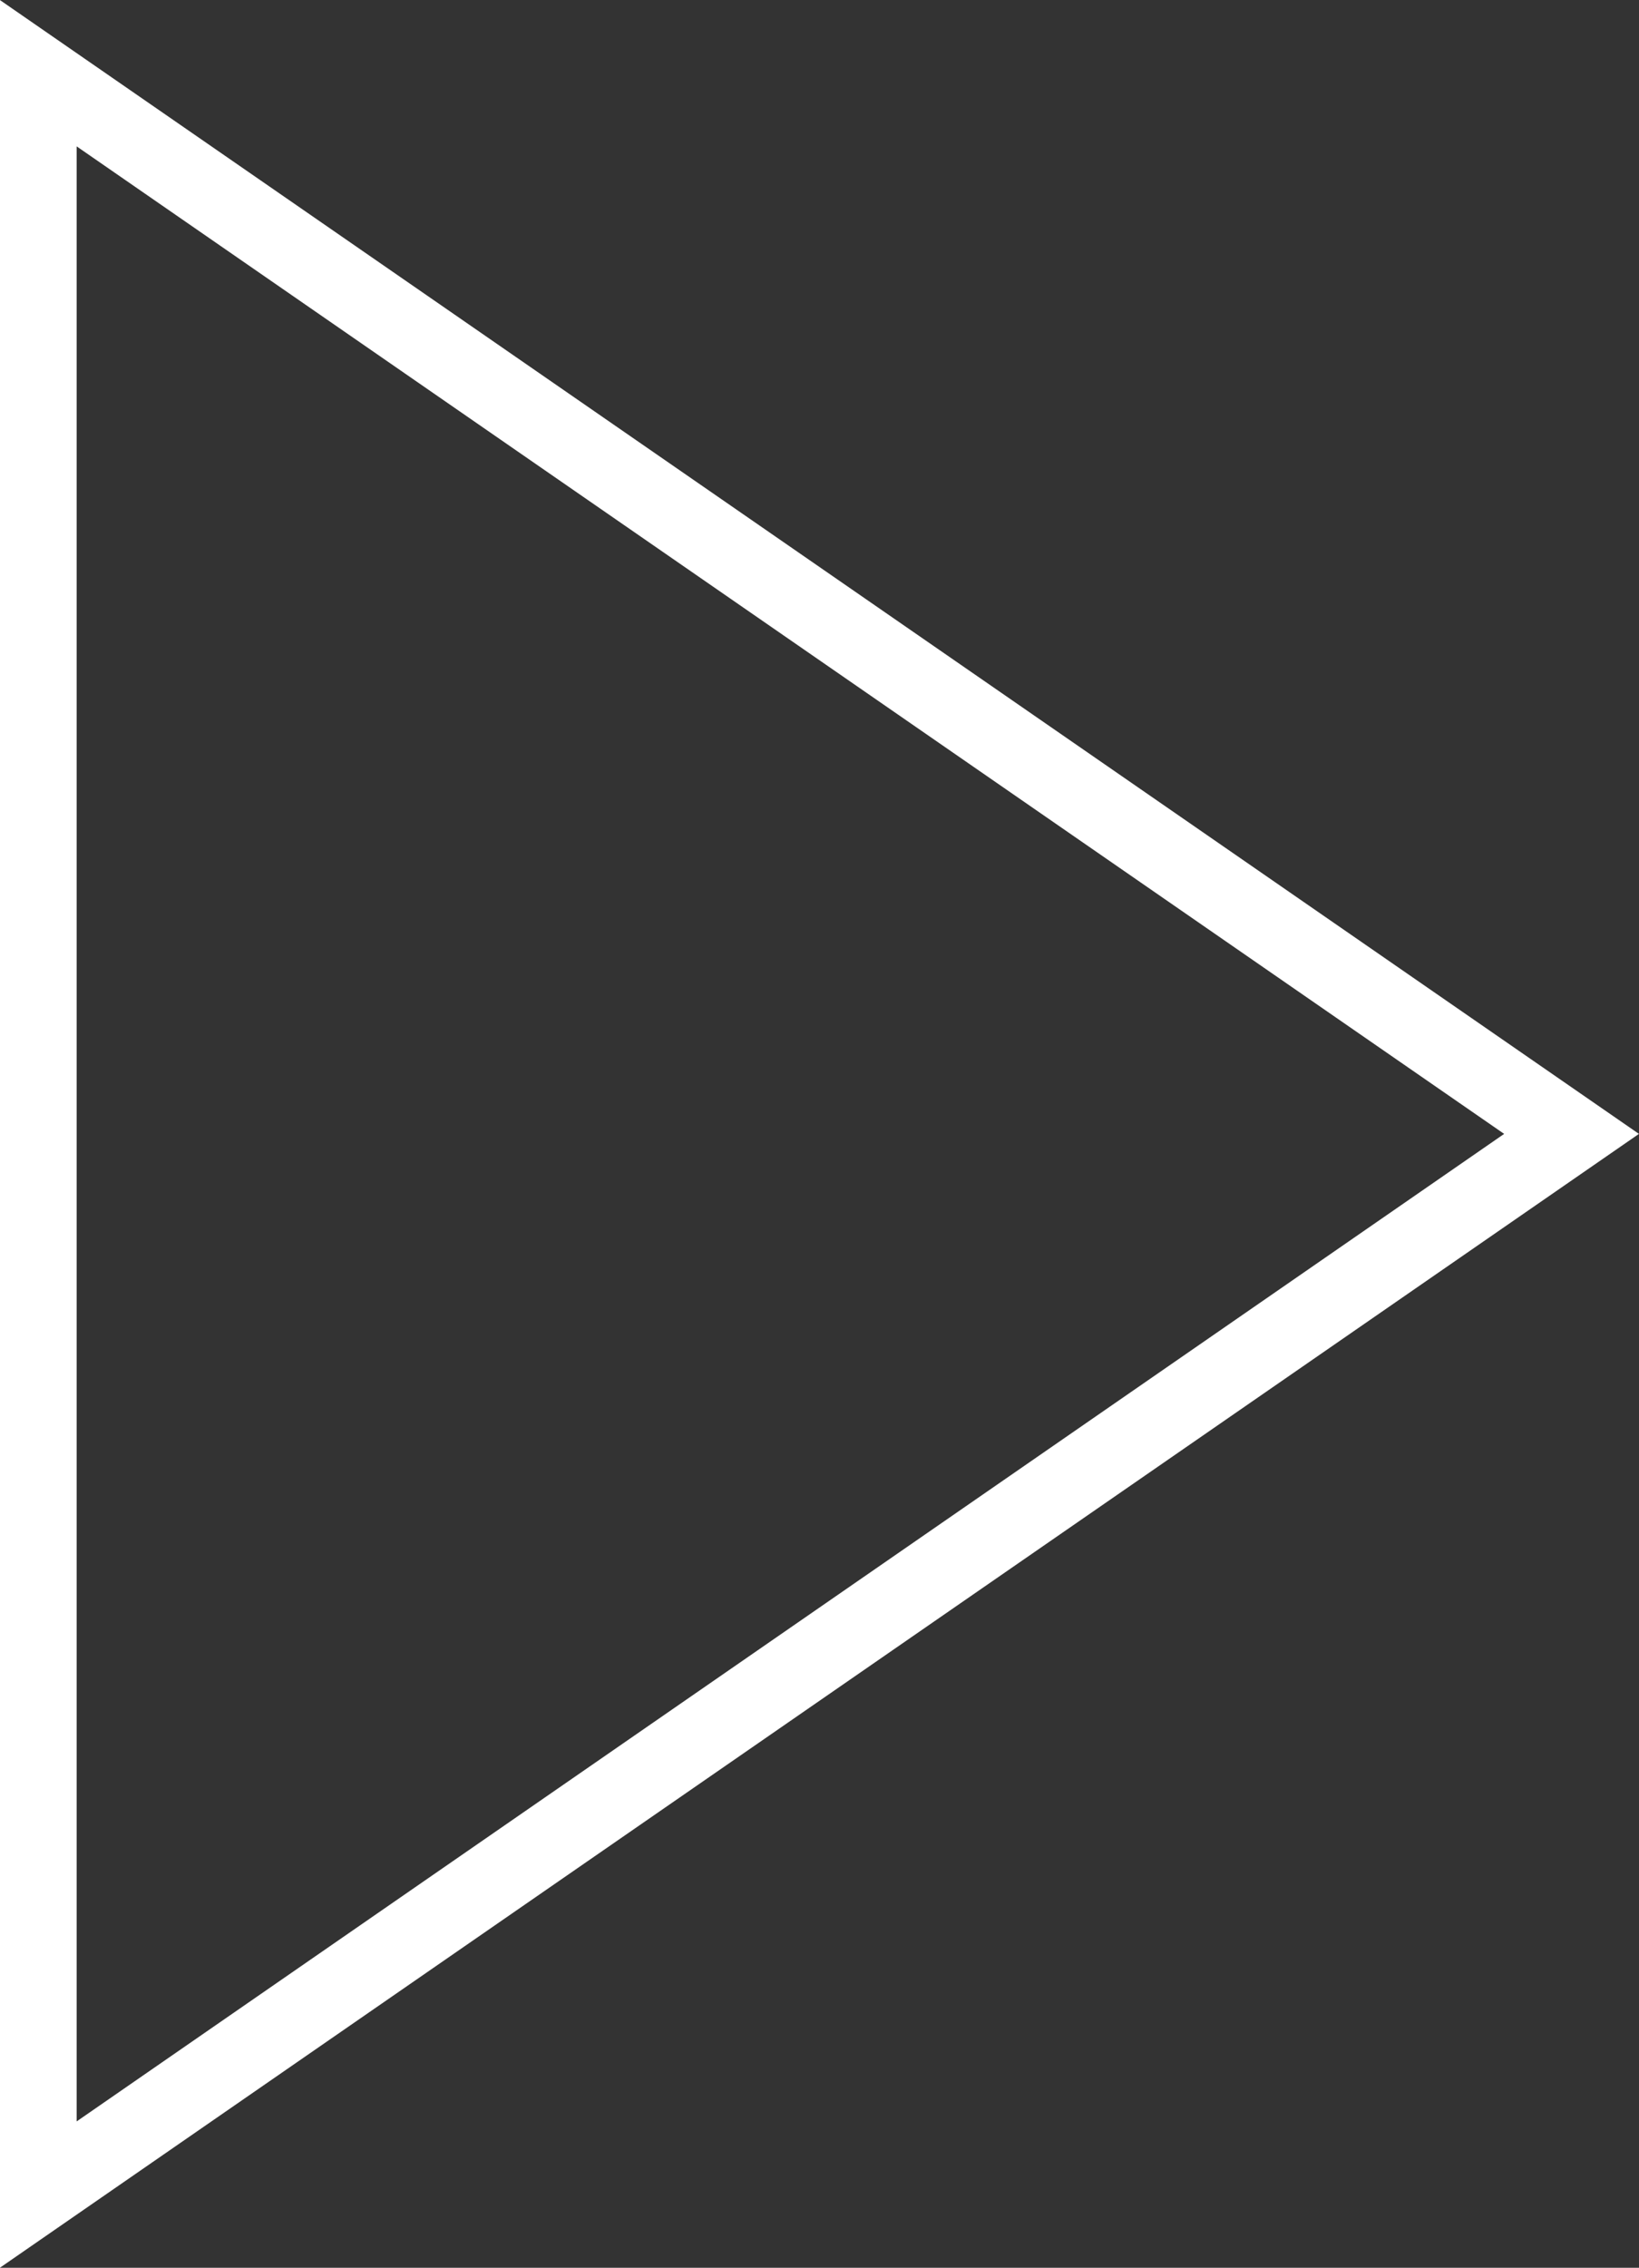 <svg xmlns="http://www.w3.org/2000/svg" viewBox="0 0 42.76 59.14"><rect x="0" y="0" width="42.76" height="59.14" fill="#333333" stroke="none"/><defs><style>.cls-1{fill:none;stroke:#fff;stroke-width:2px;}</style></defs><title>triangle</title><g id="Layer_2" data-name="Layer 2"><g id="Layer_1-2" data-name="Layer 1"><g id="Desktop"><g id="Careers"><polygon id="Triangle" class="cls-1" points="41 29.57 1 57.23 1 1.91 41 29.57"/></g></g></g></g></svg>